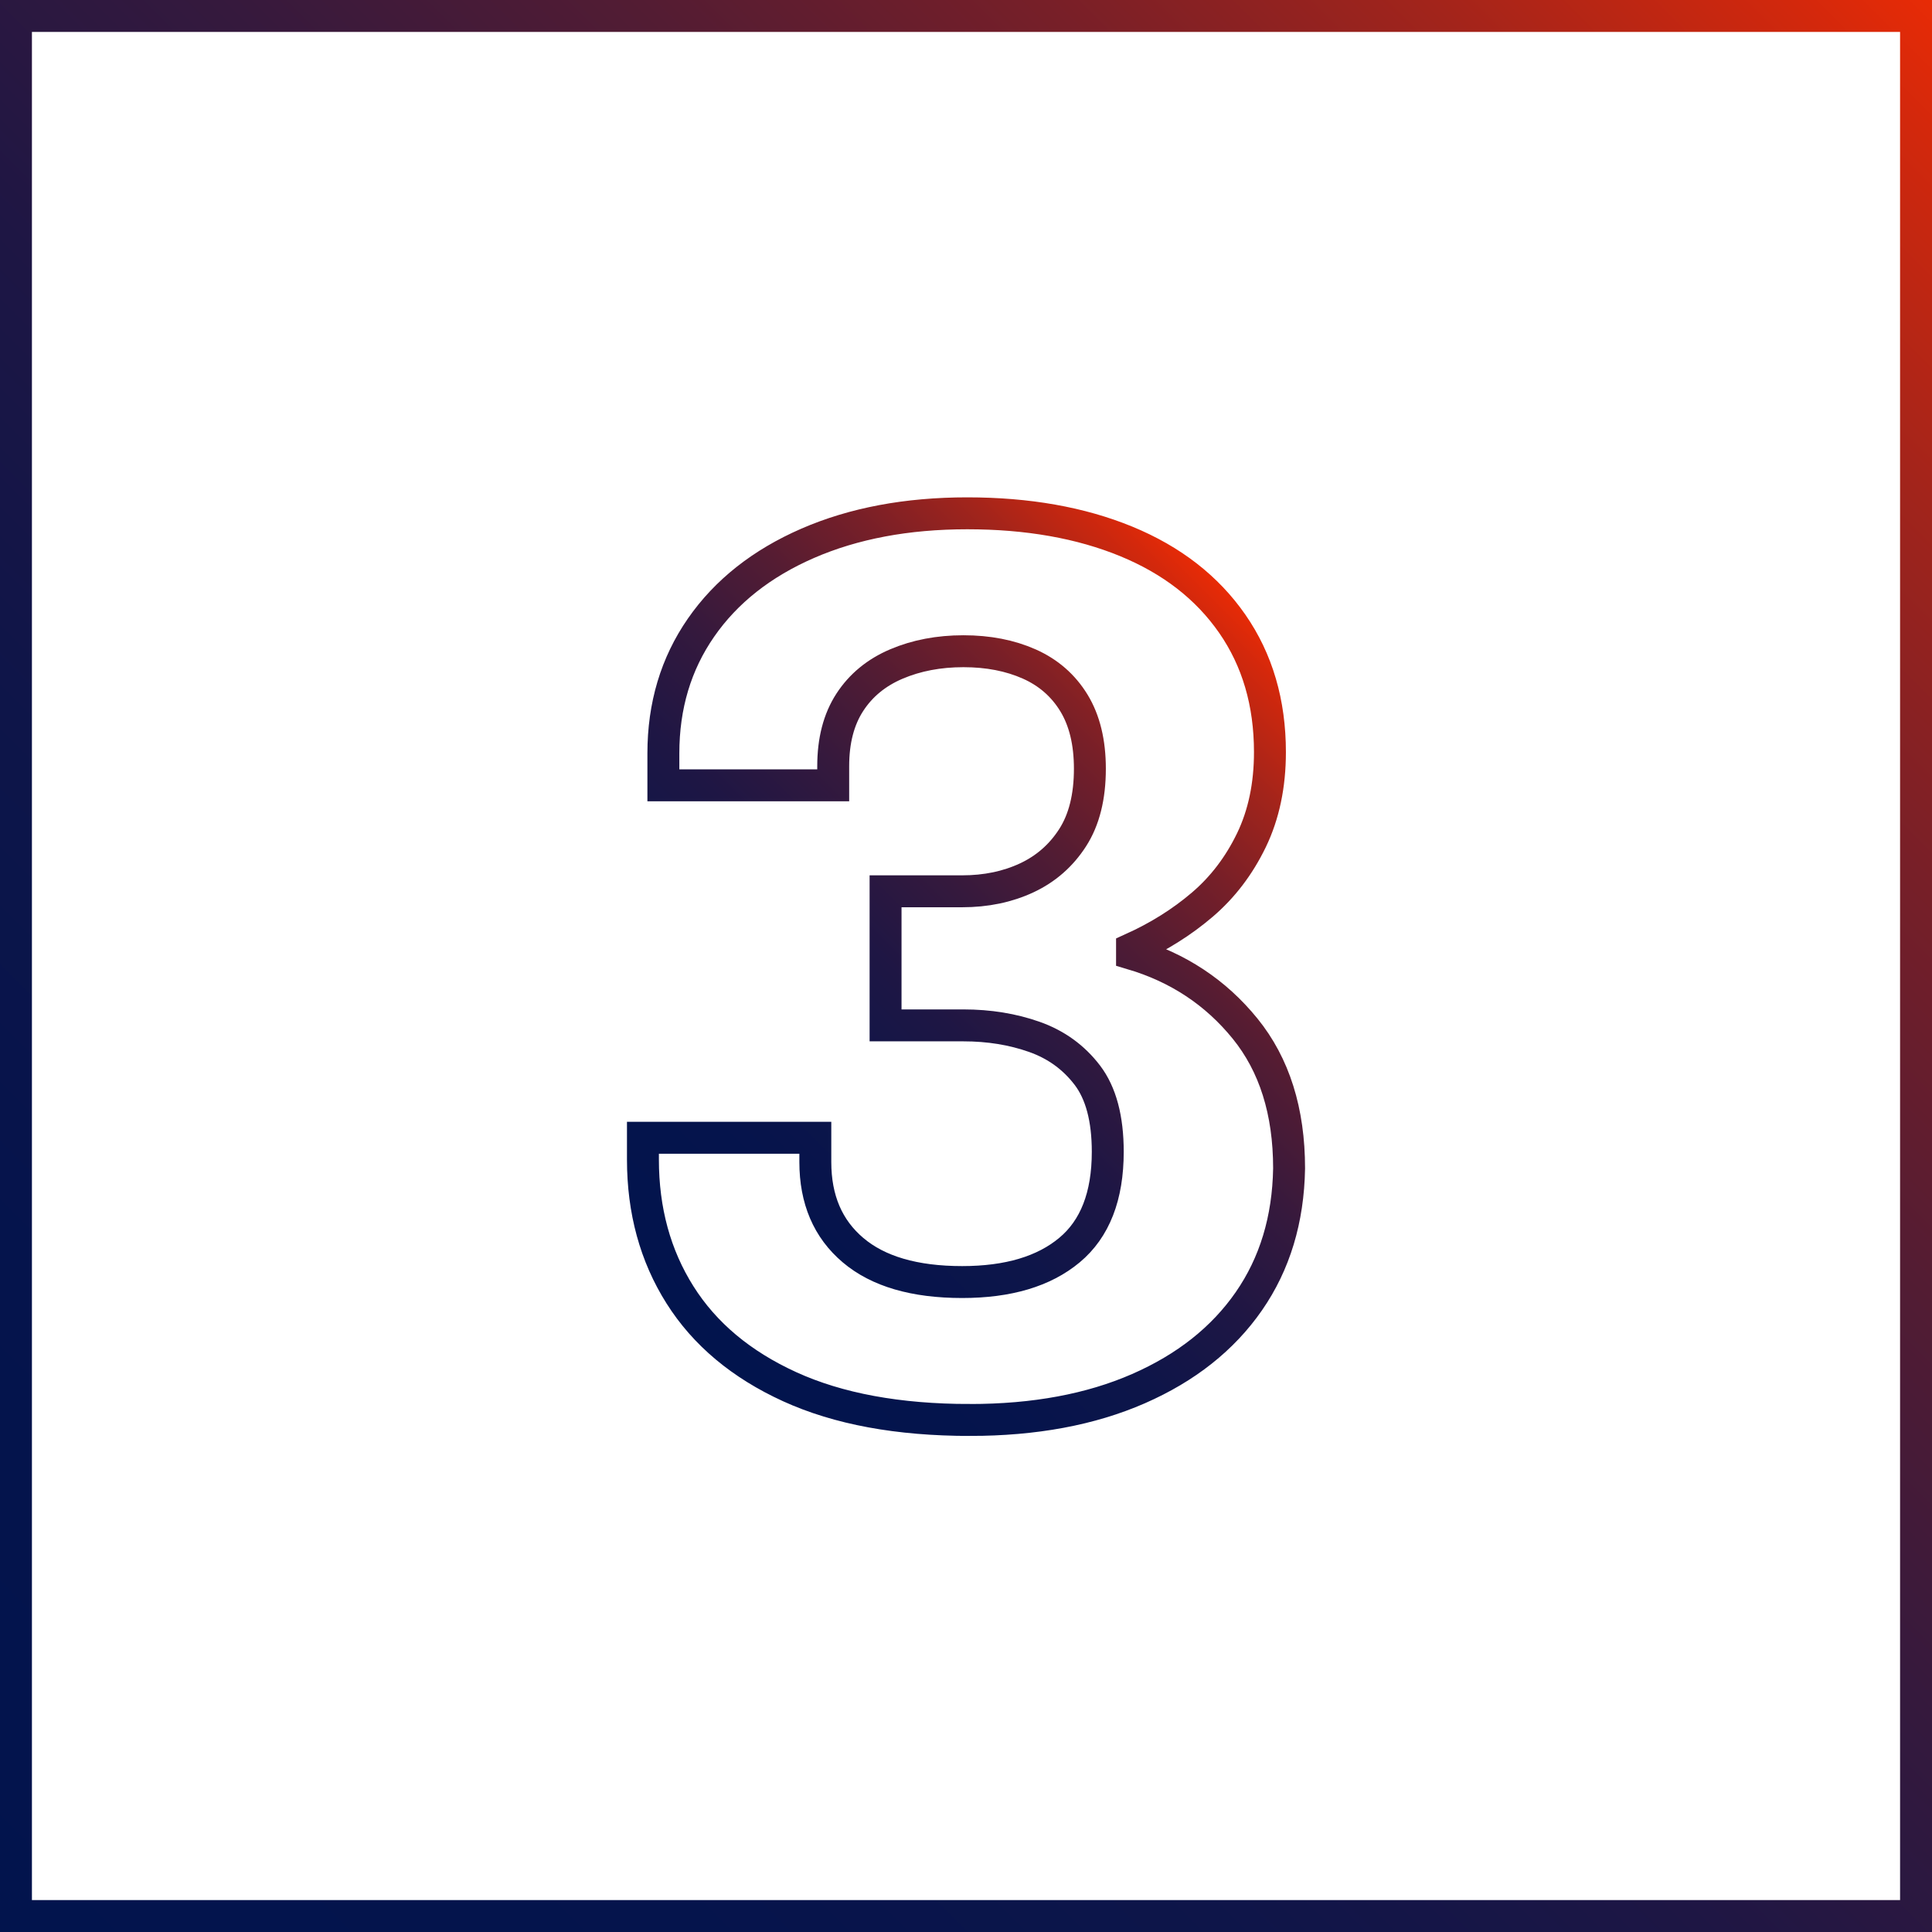<svg xmlns="http://www.w3.org/2000/svg" xmlns:xlink="http://www.w3.org/1999/xlink" id="b" data-name="Layer 2" width="302.587" height="302.587" viewBox="0 0 302.587 302.587"><defs><linearGradient id="d" x1="0" y1="302.587" x2="302.587" y2="0" gradientUnits="userSpaceOnUse"><stop offset="0" stop-color="#02144d"></stop><stop offset=".182" stop-color="#05144c"></stop><stop offset=".319" stop-color="#0e1549"></stop><stop offset=".442" stop-color="#1e1644"></stop><stop offset=".556" stop-color="#35193d"></stop><stop offset=".665" stop-color="#531c33"></stop><stop offset=".769" stop-color="#771f28"></stop><stop offset=".869" stop-color="#a2241b"></stop><stop offset=".964" stop-color="#d3280c"></stop><stop offset="1" stop-color="#e82b06"></stop></linearGradient><linearGradient id="e" x1="101.359" y1="202.397" x2="201.676" y2="102.08" xlink:href="#d"></linearGradient></defs><g id="c" data-name="Layer 1"><g><rect x="2.5" y="2.5" width="297.587" height="297.587" fill="none" stroke="url(#d)" stroke-miterlimit="10" stroke-width="5"></rect><path d="M151.896,222.393c-11.2,0-20.6-1.734-28.2-5.2-7.6-3.466-13.334-8.266-17.2-14.4-3.869-6.131-5.8-13.2-5.8-21.2v-3.4h27v3.8c0,5.869,1.966,10.469,5.9,13.8,3.931,3.334,9.631,5,17.1,5,7.2,0,12.8-1.666,16.8-5,4-3.331,6-8.465,6-15.4,0-5.2-1.069-9.2-3.2-12-2.134-2.8-4.9-4.8-8.3-6-3.4-1.2-7.1-1.8-11.1-1.8h-12.2v-21h12c3.731,0,7.1-.7,10.1-2.1s5.4-3.5,7.2-6.3c1.8-2.8,2.7-6.4,2.7-10.8,0-4.131-.834-7.565-2.5-10.3-1.668-2.731-4-4.766-7-6.1-3-1.331-6.434-2-10.3-2s-7.369.669-10.5,2c-3.134,1.334-5.569,3.334-7.3,6-1.734,2.669-2.6,6-2.6,10v3h-26.6v-5c0-7.466,1.966-14.031,5.9-19.7,3.931-5.666,9.5-10.065,16.7-13.2,7.2-3.131,15.531-4.7,25-4.7s17.766,1.469,24.9,4.4c7.131,2.935,12.666,7.234,16.6,12.9,3.931,5.668,5.9,12.369,5.9,20.1,0,5.2-.969,9.8-2.9,13.8-1.935,4-4.5,7.369-7.7,10.1-3.2,2.734-6.869,5.034-11,6.9v.8c7.2,2.134,13.1,6.035,17.7,11.7,4.6,5.668,6.9,12.969,6.9,21.9-.134,8-2.234,14.935-6.3,20.8-4.069,5.869-9.834,10.435-17.3,13.7-7.469,3.266-16.269,4.9-26.4,4.9Z" fill="none" stroke="url(#e)" stroke-miterlimit="10" stroke-width="5"></path></g></g></svg>